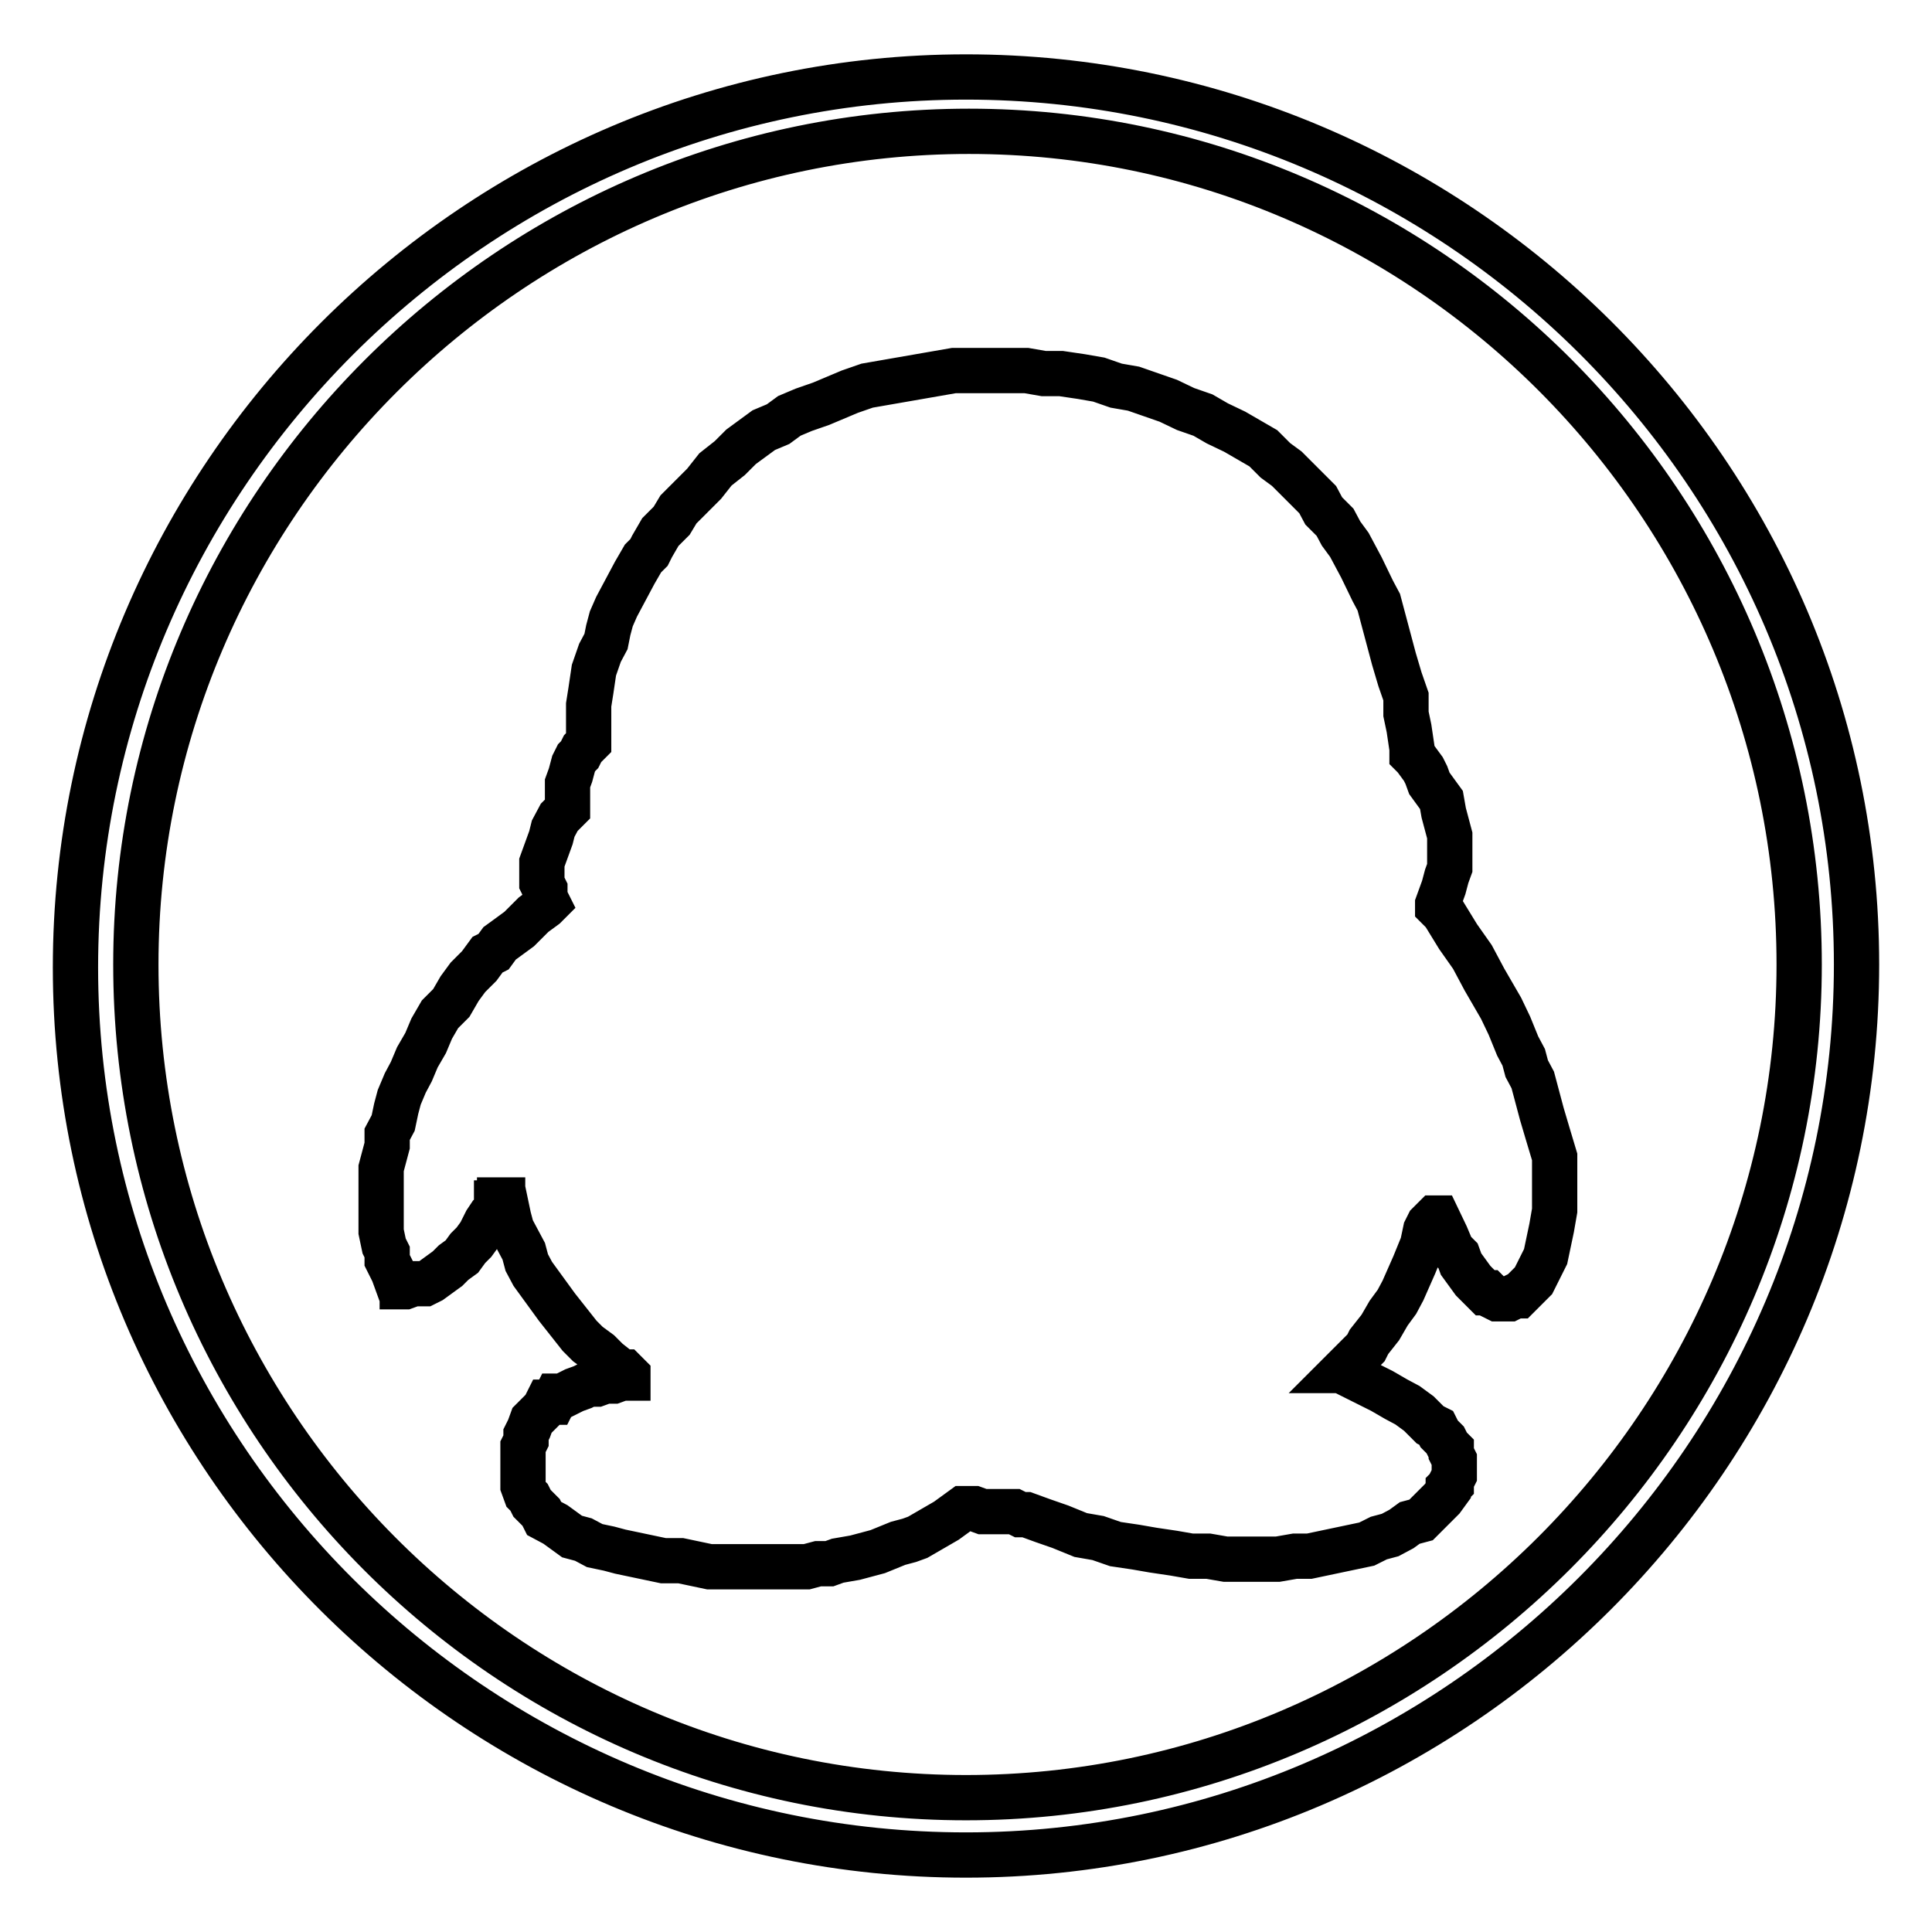 <?xml version="1.0" encoding="utf-8"?>
<!-- Svg Vector Icons : http://www.onlinewebfonts.com/icon -->
<!DOCTYPE svg PUBLIC "-//W3C//DTD SVG 1.1//EN" "http://www.w3.org/Graphics/SVG/1.1/DTD/svg11.dtd">
<svg version="1.1" xmlns="http://www.w3.org/2000/svg" xmlns:xlink="http://www.w3.org/1999/xlink" x="0px" y="0px" viewBox="0 0 256 256" enable-background="new 0 0 256 256" xml:space="preserve">
<g> <path stroke-width="6" fill-opacity="0" stroke="#000000"  d="M205.1,150.3l-0.8-2.7l-0.4-1.5l-0.4-1.5l-0.4-1.5l-0.8-1.5l-0.4-1.5l-0.8-1.5l-1.1-2.7l-1.1-2.3l-1.1-1.9 l-1.1-1.9l-0.8-1.5l-0.8-1.5l-1.9-2.7l-1.9-3.1l-0.8-0.8v-0.4l0,0l0.4-1.1l0.4-1.1l0.4-1.5l0.4-1.1v-1.1v-0.8v-0.8v-0.8v-0.8 l-0.4-1.5l-0.4-1.5L191,106l-0.8-1.1l-0.8-1.1l-0.4-1.1l-0.4-0.8l-1.1-1.5l-0.4-0.4v-0.8l-0.4-2.7l-0.4-1.9v-2.3l-0.8-2.3l-0.8-2.7 l-0.4-1.5l-0.4-1.5l-0.4-1.5l-0.4-1.5l-0.4-1.5l-0.8-1.5l-1.5-3.1l-0.8-1.5l-0.8-1.5l-1.1-1.5l-0.8-1.5l-1.5-1.5l-0.8-1.5l-1.5-1.5 l-1.1-1.1l-1.5-1.5l-1.5-1.1l-0.8-0.8l-0.8-0.8l-1.9-1.1l-1.9-1.1l-2.3-1.1l-1.9-1.1l-2.3-0.8l-2.3-1.1l-2.3-0.8l-2.3-0.8l-2.3-0.4 l-2.3-0.8l-2.3-0.4l-2.7-0.4h-2.3l-2.3-0.4h-2.7h-2.3h-2.3h-2.3l-2.3,0.4l-2.3,0.4l-2.3,0.4l-2.3,0.4l-2.3,0.4l-2.3,0.8l-1.9,0.8 l-1.9,0.8l-2.3,0.8l-1.9,0.8l-1.5,1.1l-1.9,0.8l-1.5,1.1l-1.5,1.1l-1.5,1.5l-1.9,1.5l-1.5,1.9l-1.9,1.9l-1.5,1.5L89,69l-1.5,1.5 l-1.1,1.9L86,73.2L85.2,74l-1.1,1.9l-0.8,1.5l-0.8,1.5l-0.8,1.5L81,82l-0.4,1.5L80.3,85l-0.8,1.5l-0.8,2.3l-0.4,2.7L78,93.4V95v1.5 v1.1v0.8l-0.8,0.8l-0.4,0.8l-0.4,0.4l-0.4,0.8l-0.4,1.5l-0.4,1.1v1.5v0.8v1.1l-1.1,1.1l-0.8,1.5L73,111l-0.4,1.1l-0.4,1.1l-0.4,1.1 v0.8v1.1v0.8l0.4,0.8v1.1l0.4,0.8l-0.4,0.4l-1.5,1.1l-1.9,1.9l-1.5,1.1l-1.1,0.8l-0.8,1.1l-0.8,0.4l-1.1,1.5l-1.5,1.5l-1.1,1.5 l-1.1,1.9l-1.5,1.5l-1.1,1.9l-0.8,1.9l-1.1,1.9l-0.8,1.9l-0.8,1.5l-0.8,1.9l-0.4,1.5l-0.4,1.9l-0.8,1.5v1.5l-0.4,1.5l-0.4,1.5v3.1 v2.7v1.1v1.5l0.4,1.9l0.4,0.8v1.1l0.4,0.8l0.4,0.8l0.4,1.1h0.4l0.4,0.4v0.4h0.4l0,0l1.1-0.4h1.5l0.8-0.4l1.1-0.8l1.1-0.8l0.8-0.8 l1.1-0.8l0.8-1.1l0.8-0.8l0.8-1.1l0.4-0.8l0.4-0.8L65,161l0.4-0.4l0.4-0.4v-0.4v-0.4h0.4v-0.4h0.4v0.4l0,0h0.4l0.4,1.9l0.4,1.5 l0.8,1.5l0.8,1.5l0.4,1.5l0.8,1.5l0.8,1.1l0.8,1.1l0.8,1.1l0.8,1.1l1.5,1.9l1.5,1.9l1.1,1.1l1.5,1.1l1.1,1.1l1.9,1.5h0.4l0.4,0.4 v0.4l0,0h-0.4h-0.4l-1.1,0.4h-1.1l-1.1,0.4h-1.1l-0.8,0.4l-1.1,0.4l-0.8,0.4l-0.8,0.4h-0.8l-0.4,0.8h-0.8l-0.4,0.8l-0.8,0.8 l-0.4,0.4l-0.4,0.4l-0.4,1.1l-0.4,0.8v0.8l-0.4,0.8v0.8v0.4v0.8v0.8v0.4v0.8v0.8v0.4l0.4,1.1l0.4,0.4l0.4,0.8l0.4,0.4l0.4,0.4 l0.4,0.4l0.4,0.8l1.5,0.8l1.1,0.8l1.1,0.8l1.5,0.4l1.5,0.8l1.9,0.4l1.5,0.4l1.9,0.4l1.9,0.4l1.9,0.4h2.3l3.8,0.8h4.2h3.4h1.9h1.5 h1.9l1.5-0.4h1.5l1.1-0.4l2.3-0.4l1.5-0.4l1.5-0.4l2.7-1.1l1.5-0.4l1.1-0.4l1.9-1.1l1.9-1.1l1.1-0.8l1.1-0.8h1.5l1.1,0.4h2.3h1.1 h0.8l0.8,0.4h0.8l1.1,0.4l1.1,0.4l2.3,0.8l2.7,1.1l2.3,0.4l2.3,0.8l2.7,0.4l2.3,0.4l2.7,0.4l2.3,0.4h2.3l2.3,0.4h2.3h2.3h2.3 l2.3-0.4h1.9l1.9-0.4l1.9-0.4l1.9-0.4l1.9-0.4l0.8-0.4l0.8-0.4l1.5-0.4l1.5-0.8l1.1-0.8l1.5-0.4l0.8-0.8l0.8-0.8l0.4-0.4l0.8-0.8 l0.8-1.1v-0.4l0.4-0.4v-0.4l0.4-0.8V195v-0.8v-0.8l-0.4-0.8V192l-0.4-0.4l-0.4-0.8l-0.8-0.8l-0.4-0.8l-0.8-0.4l-1.5-1.5l-1.5-1.1 l-1.5-0.8l-1.9-1.1l-3.8-1.9l-0.8-0.4l-0.4-0.4H178l1.9-1.9l1.1-1.1l0.4-0.8l1.5-1.9l1.1-1.9l1.1-1.5l0.8-1.5l1.5-3.4l1.1-2.7 l0.4-1.9l0.4-0.8l0.4-0.4l0.4-0.4h0.4l0,0l1.1,2.3l0.8,1.9l0.8,0.8l0.4,1.1l0.8,1.1l0.8,1.1l0.8,0.8l0.4,0.4l0.4,0.4h0.4l0.4,0.4 l0.8,0.4h0.4h0.4h0.4h0.4l0.8-0.4h0.4l0.4-0.4l0.8-0.8l0.4-0.4l0.4-0.4l0.4-0.8l0.4-0.8l0.4-0.8l0.4-0.8l0.4-1.9l0.4-1.9l0.4-2.3 v-1.1v-1.1v-1.1v-1.5v-2.3L205.1,150.3z M128,10.2c-64.9,0-118,53.1-118,118s53.1,117.6,118,117.6c64.9,0,118-53.1,118-118 C246,62.9,192.9,10.2,128,10.2z M128,238.2c-60.7,0-110-49.6-110-110.4C18,67.1,67.7,17.4,128.4,17.4c60.7,0,110,49.6,110,110.4 C238.4,188.5,188.7,238.2,128,238.2z"/></g>
</svg>